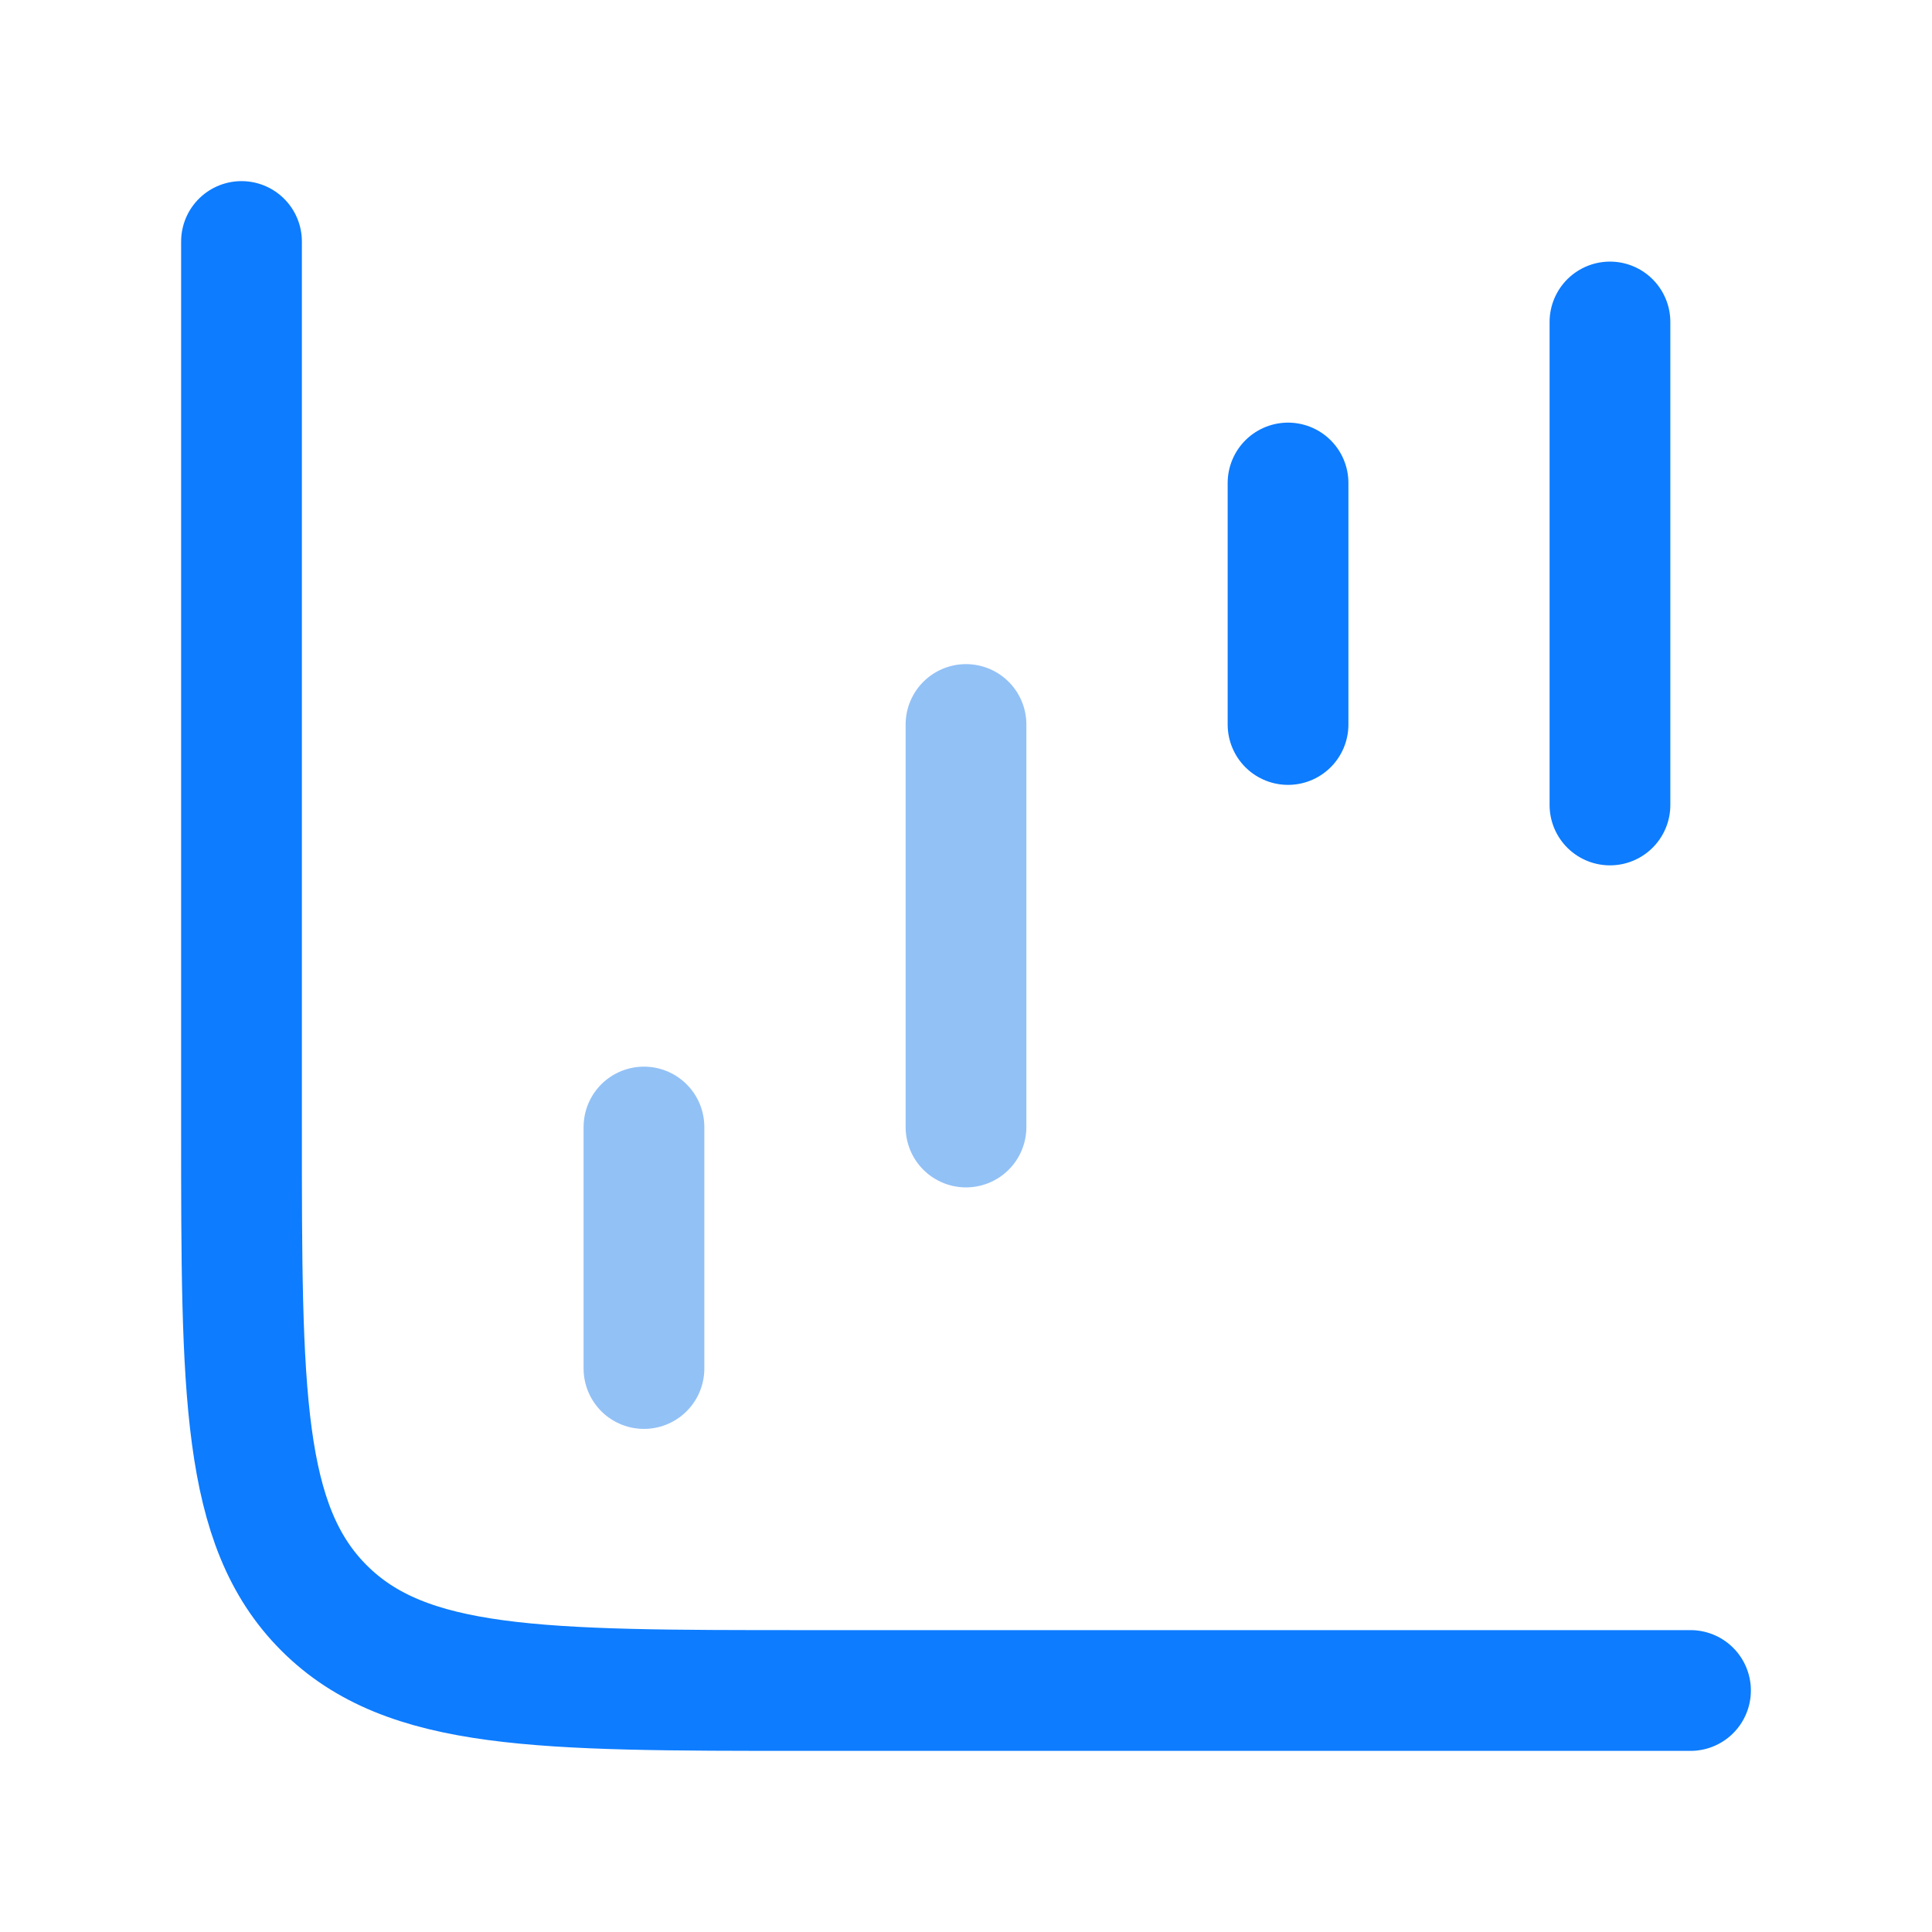 <?xml version="1.0" encoding="UTF-8"?> <svg xmlns="http://www.w3.org/2000/svg" width="32" height="32" viewBox="0 0 32 32" fill="none"><path d="M10.666 22.667V18.667" stroke="#92C1F6" stroke-width="2" stroke-linecap="round" stroke-linejoin="round"></path><path d="M16 18.667V12" stroke="#92C1F6" stroke-width="2" stroke-linecap="round" stroke-linejoin="round"></path><path d="M21.334 12V8" stroke="#0D7CFF" stroke-width="2" stroke-linecap="round" stroke-linejoin="round"></path><path d="M26.666 13.333V5.333" stroke="#0D7CFF" stroke-width="2" stroke-linecap="round" stroke-linejoin="round"></path><path d="M4 4V18.667C4 23.066 4 25.266 5.367 26.633C6.734 28 8.934 28 13.333 28H28" stroke="#0D7CFF" stroke-width="2" stroke-linecap="round"></path></svg> 